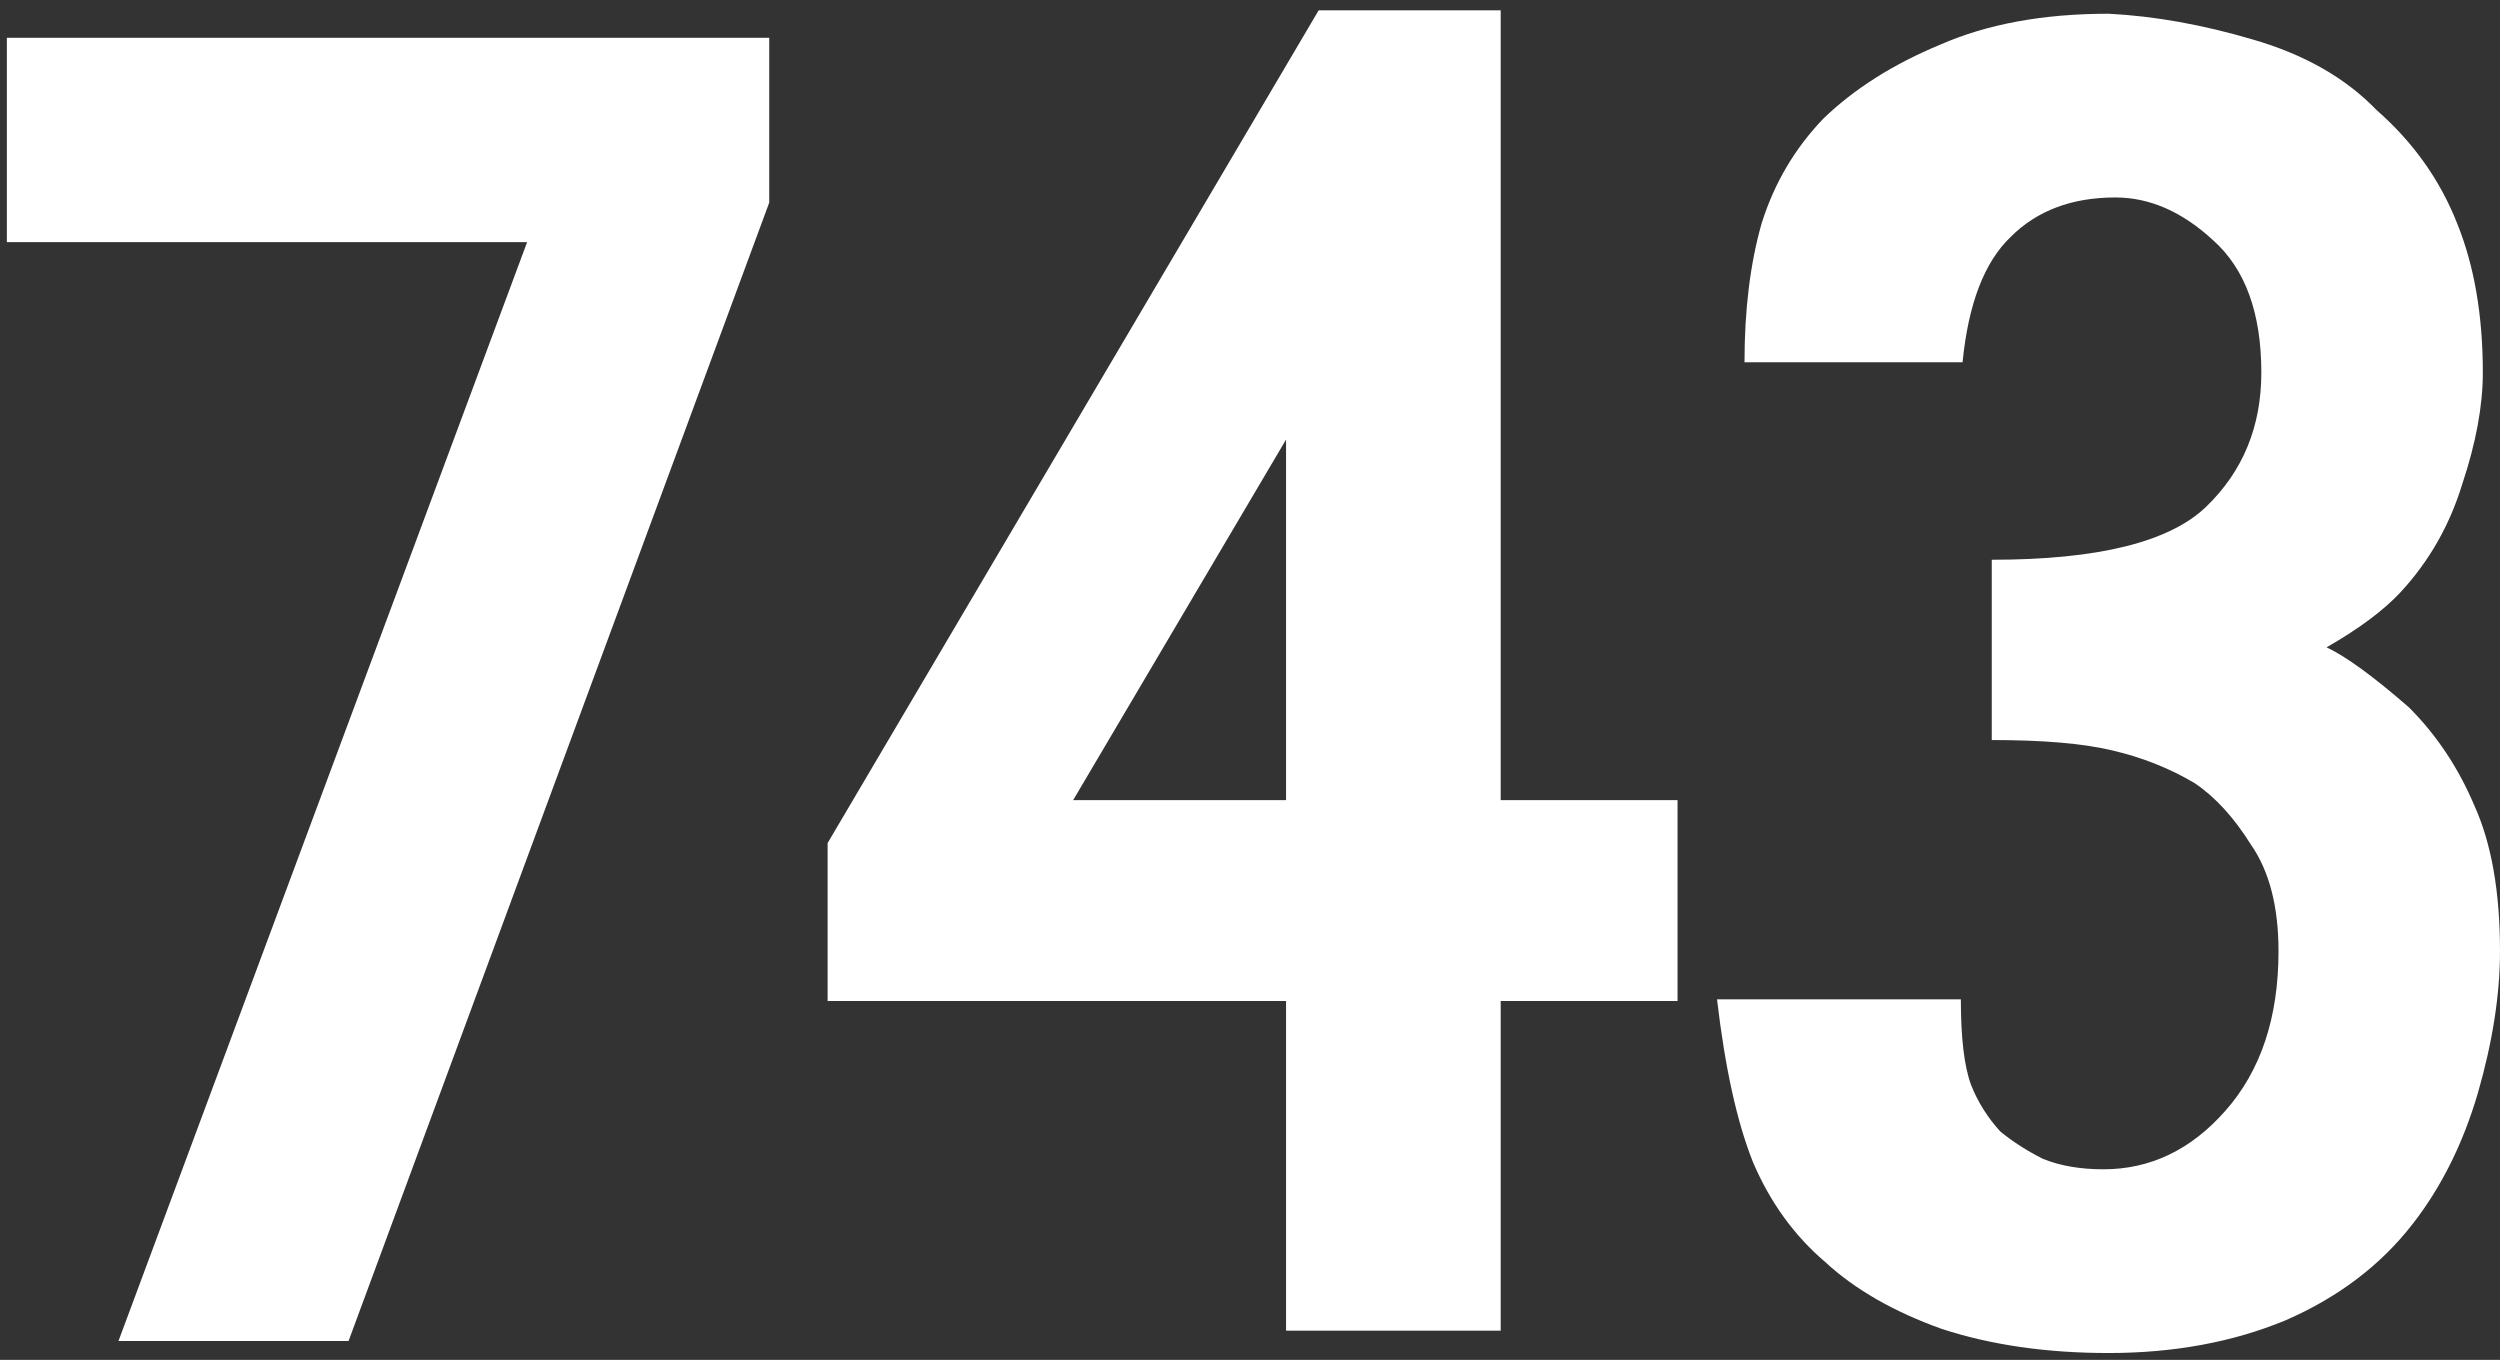 <?xml version="1.0" encoding="UTF-8"?> <svg xmlns="http://www.w3.org/2000/svg" width="182" height="99" viewBox="0 0 182 99" fill="none"><rect x="0" y="0" width="182" height="99" fill="#333333" stroke="none"/><path d="M56 14.75L25.375 97.625H8.625L38.375 17.625H0.5V2.75H56V14.75ZM122.125 72.875H109.25V96.875H93.625V72.875H60.25V61.375L96 0.75H109.25V58.25H122.125V72.875ZM93.625 58.25V32L78.125 58.25H93.625ZM182 69.25C182 72.417 181.458 75.875 180.375 79.625C179.292 83.292 177.708 86.458 175.625 89.125C173.292 92.125 170.208 94.458 166.375 96.125C162.542 97.708 158.25 98.5 153.5 98.5C149 98.5 144.958 97.917 141.375 96.75C137.875 95.5 135.042 93.875 132.875 91.875C130.625 89.958 128.875 87.542 127.625 84.625C126.458 81.708 125.583 77.75 125 72.75H142.75C142.75 75.583 143 77.667 143.5 79C144 80.25 144.708 81.375 145.625 82.375C146.542 83.125 147.583 83.792 148.75 84.375C150 84.875 151.458 85.125 153.125 85.125C156.542 85.125 159.5 83.708 162 80.875C164.583 77.958 165.875 74.083 165.875 69.25C165.875 66 165.208 63.417 163.875 61.5C162.625 59.5 161.25 58 159.75 57C157.917 55.917 155.917 55.125 153.75 54.625C151.667 54.125 148.75 53.875 145 53.875V40.75C152.75 40.75 157.958 39.458 160.625 36.875C163.292 34.292 164.625 31.042 164.625 27.125C164.625 22.792 163.458 19.583 161.125 17.5C158.875 15.417 156.5 14.375 154 14.375C150.833 14.375 148.292 15.333 146.375 17.25C144.458 19.083 143.292 22.125 142.875 26.375H127C127 22.542 127.417 19.167 128.25 16.25C129.167 13.333 130.667 10.792 132.75 8.625C135 6.458 137.833 4.667 141.25 3.25C144.667 1.75 148.75 1 153.5 1C156.833 1.167 160.333 1.792 164 2.875C167.75 3.958 170.75 5.667 173 8C175.667 10.333 177.625 13.083 178.875 16.25C180.125 19.333 180.75 22.958 180.75 27.125C180.75 29.542 180.25 32.25 179.25 35.25C178.333 38.25 176.833 40.875 174.75 43.125C173.5 44.458 171.708 45.792 169.375 47.125C170.792 47.792 172.792 49.25 175.375 51.5C177.375 53.5 178.958 55.875 180.125 58.625C181.375 61.375 182 64.917 182 69.25Z" fill="white"></path></svg> 